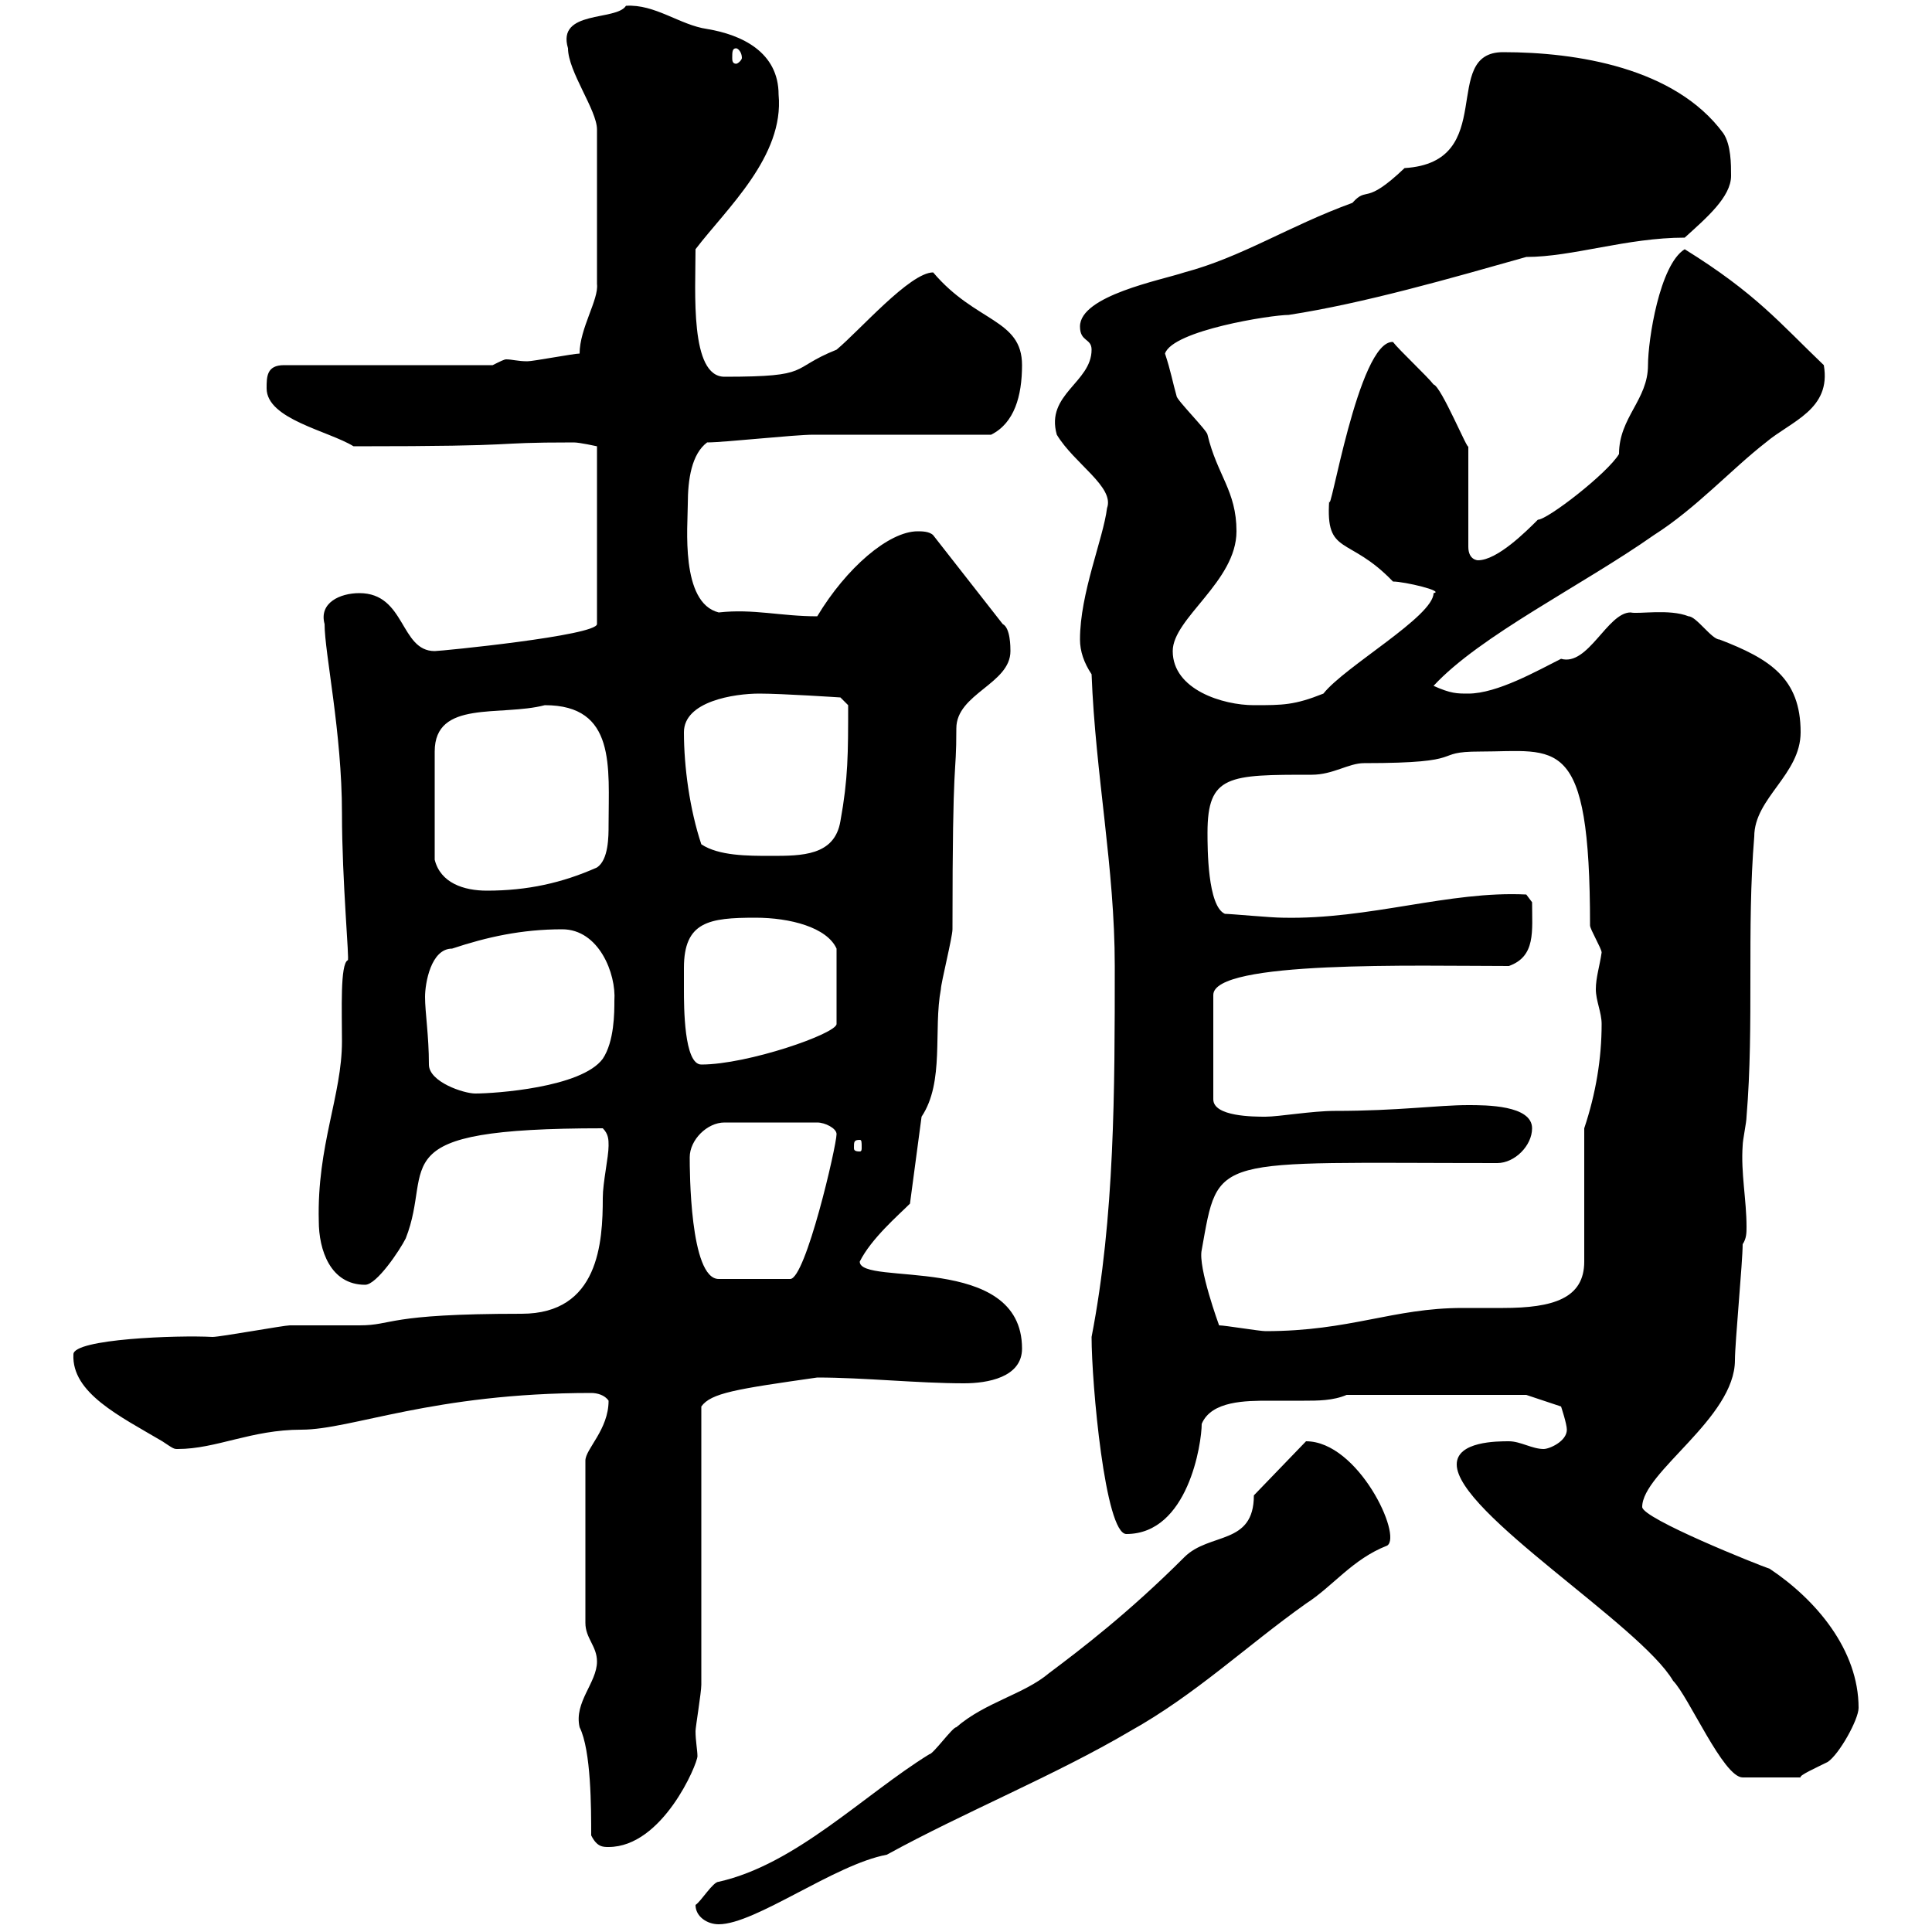 <svg xmlns="http://www.w3.org/2000/svg" xmlns:xlink="http://www.w3.org/1999/xlink" width="300" height="300"><path d="M108 295.80C108 297.60 109.80 298.80 111.60 298.80C117.30 298.80 129.60 289.50 137.70 288C149.70 281.40 163.80 275.70 175.50 268.80C185.70 263.10 193.50 255.60 202.80 249C207 246.30 210 242.10 215.40 240C217.80 238.50 210.90 223.80 202.80 223.80L194.70 232.20C194.70 240 187.80 237.90 183.90 241.80C175.20 250.50 167.70 256.20 162.90 259.80C159 263.10 153 264.30 148.50 268.20C147.90 268.20 144.90 272.40 144.30 272.40C134.10 278.70 123.60 289.50 111.60 292.20C110.70 292.20 108.90 295.20 108 295.80ZM91.80 285C92.70 286.80 93.60 286.80 94.50 286.80C102.90 286.80 108.30 273.90 108.30 272.70C108.30 271.80 108 270.30 108 268.80C108 268.20 108.90 262.80 108.90 261.60L108.90 218.40C110.40 216.30 114.30 215.70 126.90 213.90C134.10 213.90 142.50 214.80 149.70 214.80C153.30 214.80 158.70 213.90 158.70 209.40C158.70 194.40 133.50 199.80 133.50 195.90C135.30 192.30 139.50 188.70 141.30 186.90L143.10 173.40C146.70 168 144.90 159.90 146.10 153.60C146.10 152.70 147.90 145.50 147.90 144.30C147.90 115.80 148.50 121.50 148.50 113.10C148.50 107.70 156.90 106.20 156.90 101.10C156.90 100.50 156.90 97.50 155.70 96.90L144.90 83.10C144.30 82.50 143.10 82.50 142.50 82.50C138 82.50 131.40 88.20 126.90 95.70C121.20 95.70 117 94.50 111.60 95.10C105.60 93.60 106.80 81.60 106.80 78.30C106.80 74.40 107.40 70.50 109.80 68.70C112.50 68.70 123.30 67.50 126.30 67.50C130.50 67.50 149.70 67.50 153.90 67.50C157.50 65.70 158.70 61.50 158.70 56.70C158.70 49.50 151.50 50.10 144.90 42.30C141.30 42.30 133.50 51.30 129.90 54.30C122.40 57.30 126.30 58.50 112.50 58.50C107.10 58.50 108 45.30 108 38.70C112.80 32.40 121.80 24.30 120.90 14.70C120.90 8.10 115.20 5.40 109.80 4.50C105.60 3.90 101.70 0.60 97.20 0.90C95.70 3.30 86.40 1.50 88.20 7.50C88.20 11.10 92.70 17.10 92.70 20.10L92.70 44.10C93 46.50 90 51 90 54.90C89.10 54.90 82.80 56.10 81.90 56.10C80.40 56.10 79.50 55.80 78.60 55.80C78.30 55.80 77.70 56.10 76.50 56.70L44.10 56.70C41.40 56.70 41.40 58.50 41.40 60.30C41.40 65.10 51 66.90 54.90 69.30C83.40 69.30 74.70 68.70 89.10 68.70C90 68.70 92.70 69.30 92.70 69.30L92.70 96.90C92.70 98.70 68.40 101.10 67.50 101.10C62.10 101.10 63 92.10 55.80 92.10C52.80 92.10 49.50 93.60 50.40 96.90C50.40 101.40 53.10 113.70 53.10 126.30C53.10 136.80 54.30 149.40 54 149.10C52.80 149.70 53.10 156.90 53.10 161.70C53.10 170.10 49.20 177.90 49.50 189.60C49.50 194.10 51.30 199.50 56.70 199.50C58.50 199.50 62.10 194.10 63 192.30C67.50 180.90 58.50 175.20 93.60 175.20C94.50 176.10 94.50 177 94.50 177.90C94.50 179.70 93.60 183.60 93.60 186C93.60 192.90 93 204 81 204C59.70 204 61.20 205.80 55.80 205.80C54.90 205.80 45.90 205.80 45 205.80C44.10 205.80 34.20 207.60 33 207.60C27.60 207.30 11.40 207.90 11.40 210.30C11.10 216.30 18.60 219.90 25.20 223.80C27 225 27 225 27.60 225C33.60 225 39 222 46.80 222C54.60 222 67.20 216.30 91.80 216.30C92.70 216.30 93.90 216.60 94.50 217.50C94.50 222 90.90 225 90.90 226.80L90.90 252C90.90 254.40 92.70 255.60 92.70 258C92.70 261.30 89.10 264.30 90 268.20C91.80 271.80 91.80 280.80 91.80 285ZM226.20 227.40C226.20 234.90 254.70 252.30 259.80 261C262.20 263.40 267.60 276 270.60 276L279.60 276C279.30 275.70 282 274.50 283.80 273.60C285.60 272.40 288.60 267 288.60 265.20C288.60 256.20 282 248.40 274.80 243.60C273 243 255 235.80 255 234C255 228.60 269.40 220.20 269.40 211.20C269.40 208.50 270.60 195.90 270.60 193.20C271.20 192.30 271.20 191.40 271.20 190.50C271.20 186.30 270.30 182.10 270.60 177.90C270.60 177 271.20 174.30 271.20 173.40C272.40 159 271.20 144.30 272.40 129.90C272.40 123.90 279.60 120.30 279.60 113.70C279.60 105.30 274.80 102.30 267 99.30C265.80 99.30 263.40 95.70 262.20 95.70C259.20 94.50 254.40 95.40 253.20 95.10C249.60 95.10 246.60 103.50 242.40 102.30C238.80 104.10 232.50 107.70 228 107.70C226.20 107.70 225.30 107.70 222.60 106.50C229.80 98.70 245.70 90.90 256.80 83.10C263.40 78.90 268.80 72.90 274.20 68.70C278.10 65.40 284.40 63.60 283.20 56.70C276.30 50.10 272.70 45.60 261.60 38.70C257.70 41.10 255.90 52.80 255.90 56.70C255.90 62.10 251.40 64.80 251.40 70.50C249.60 73.50 240.30 80.70 238.80 80.70C237 82.50 232.50 87 229.50 87C229.50 87 228 87 228 84.90L228 69.30C228 70.20 223.80 60 222.60 59.70C221.70 58.50 217.20 54.30 216.30 53.10C210.90 52.80 206.40 81.30 206.40 77.70C205.80 86.40 209.40 83.10 216.30 90.30C218.10 90.30 224.40 91.80 222.60 92.10C222.60 95.70 208.80 103.50 205.50 107.70C201 109.50 199.20 109.50 194.70 109.50C189.90 109.50 182.10 107.10 182.10 101.10C182.10 96 192 90.30 192 82.50C192 76.20 189 73.80 187.50 67.50C187.50 66.90 182.70 62.10 182.70 61.50C182.10 59.40 181.80 57.60 180.90 54.90C182.10 51.30 197.40 48.90 200.10 48.90C211.80 47.10 225.30 43.20 237 39.90C244.20 39.90 252.60 36.90 261.60 36.90C264.90 33.90 268.80 30.60 268.80 27.30C268.80 25.50 268.80 22.50 267.60 20.70C260.10 10.50 244.80 8.10 233.40 8.10C223.50 8.10 232.80 25.20 218.10 26.10C211.80 32.10 212.40 28.80 210 31.50C200.10 35.10 192.90 39.90 183.90 42.30C180.30 43.50 167.70 45.90 167.70 50.70C167.70 53.10 169.50 52.50 169.50 54.30C169.50 59.40 162.30 61.20 164.10 67.50C166.80 72 173.10 75.60 171.90 78.90C171.30 83.70 167.70 92.10 167.70 99.30C167.70 101.10 168.30 102.90 169.50 104.70C170.10 120.30 173.10 134.70 173.10 150C173.10 169.20 173.10 189 169.50 207.60C169.50 214.80 171.60 238.20 174.90 238.20C184.50 238.20 186.60 224.10 186.60 221.10C188.10 217.50 193.50 217.50 197.10 217.50C198.90 217.50 200.70 217.50 202.50 217.50C204.60 217.50 207 217.50 209.10 216.60L237 216.60L242.40 218.40C242.40 218.40 243.30 221.10 243.30 222C243.30 223.80 240.60 225 239.70 225C237.90 225 236.10 223.80 234.30 223.80C232.50 223.80 226.20 223.80 226.20 227.40ZM189.30 205.80C189.30 205.80 186 196.80 186.60 194.10C189.30 179.10 187.80 180.60 232.50 180.60C235.20 180.60 237.90 177.90 237.90 175.20C237.90 171.60 230.70 171.60 228 171.60C223.20 171.60 217.20 172.50 207.30 172.50C203.70 172.50 198.60 173.40 196.50 173.40C194.70 173.40 188.40 173.40 188.40 170.70L188.40 154.50C188.40 149.10 219.90 150 234.30 150C238.50 148.50 237.90 144.60 237.90 140.10L237 138.90C225 138.30 212.70 142.80 199.20 142.50C197.40 142.50 191.10 141.90 190.20 141.90C187.50 140.70 187.50 131.70 187.50 129.30C187.50 120.30 190.80 120.30 203.70 120.30C207 120.30 209.40 118.50 211.80 118.50C228.60 118.50 222 116.70 229.80 116.70C241.80 116.70 246.90 113.70 246.90 143.70C246.90 144.30 248.70 147.30 248.70 147.90C248.40 150 247.80 151.80 247.80 153.60C247.80 155.40 248.70 157.20 248.70 159C248.70 164.40 247.80 169.80 246 175.20L246 195.90C246 201.60 241.20 203.10 233.40 203.10C231.30 203.10 229.20 203.10 227.10 203.10C216.30 203.10 209.70 206.70 196.50 206.70C195.60 206.70 190.20 205.80 189.30 205.80ZM107.10 179.70C107.10 177 109.80 174.30 112.50 174.30L126.90 174.30C128.10 174.30 129.90 175.20 129.90 176.10C129.90 177.90 125.10 198.60 122.70 198.60L111.60 198.60C107.10 198.60 107.10 181.50 107.10 179.70ZM133.50 177C133.80 177 133.80 177.30 133.80 178.20C133.80 178.50 133.80 178.80 133.50 178.80C132.60 178.80 132.60 178.50 132.60 178.20C132.60 177.30 132.60 177 133.50 177ZM66.60 165.30C66.60 160.80 66 157.20 66 154.80C66 152.70 66.90 147.30 70.20 147.30C75.60 145.50 81 144.30 87.30 144.30C93 144.30 95.70 151.20 95.40 155.40C95.40 157.20 95.40 161.70 93.60 164.40C90.30 168.90 76.80 169.80 73.80 169.80C72 169.80 66.60 168 66.60 165.30ZM106.20 153.60C106.20 153 106.20 151.80 106.20 150.30C106.20 143.10 110.10 142.50 117.30 142.50C122.70 142.50 128.40 144 129.90 147.30L129.90 159C129.90 160.50 116.10 165.30 108.90 165.30C106.20 165.30 106.20 156.30 106.20 153.60ZM67.50 133.50C67.50 128.70 67.50 119.70 67.50 116.70C67.50 108.60 77.70 111.30 84.60 109.50C95.70 109.50 94.50 119.10 94.50 128.10C94.50 129.90 94.50 133.50 92.70 134.70C87.30 137.10 81.90 138.30 75.60 138.30C72 138.30 68.40 137.10 67.50 133.50ZM108.90 131.10C107.10 125.70 106.20 119.10 106.20 113.70C106.20 108.90 114 107.70 117.90 107.70C121.50 107.70 130.50 108.30 130.50 108.30L131.70 109.50C131.70 117 131.70 120.90 130.50 127.50C129.60 132.90 124.50 132.90 119.70 132.90C116.10 132.90 111.60 132.90 108.90 131.10ZM114.30 7.50C114.60 7.50 115.20 8.10 115.20 9C115.20 9.30 114.60 9.90 114.30 9.90C113.70 9.90 113.70 9.30 113.70 9C113.70 8.10 113.70 7.50 114.30 7.50Z"/></svg>